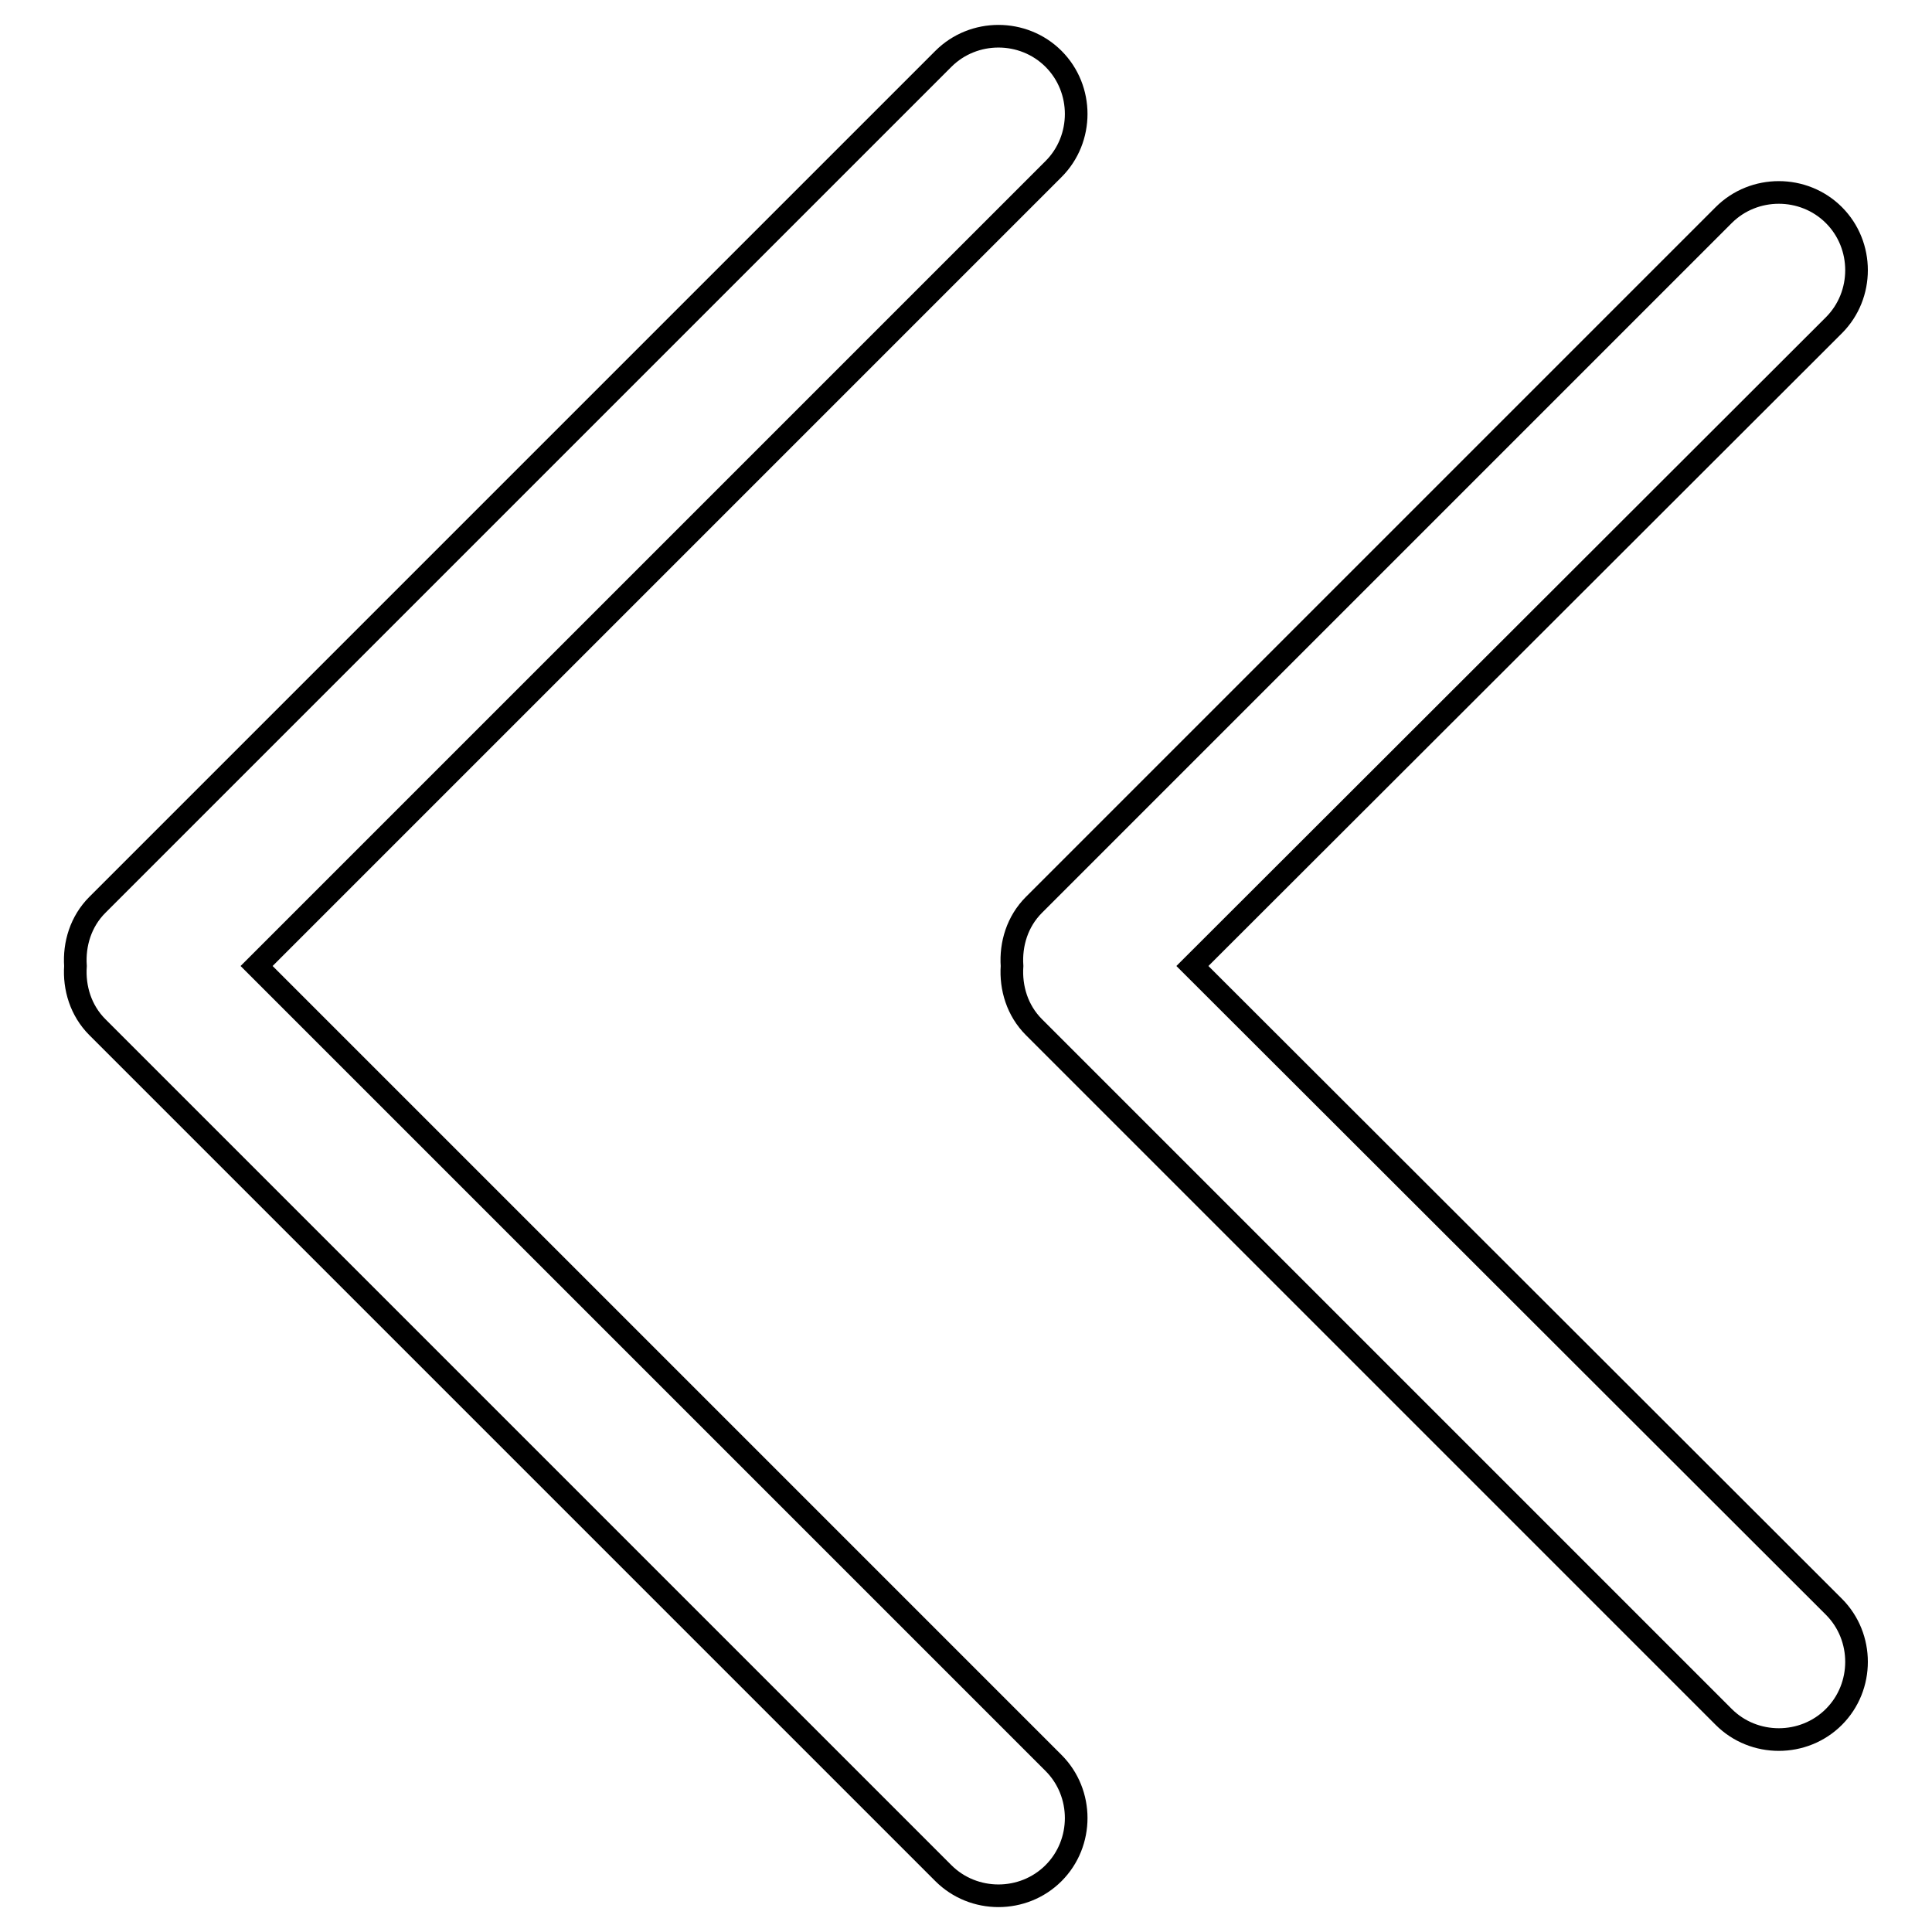 <?xml version="1.0" encoding="utf-8"?>
<!-- Svg Vector Icons : http://www.onlinewebfonts.com/icon -->
<!DOCTYPE svg PUBLIC "-//W3C//DTD SVG 1.1//EN" "http://www.w3.org/Graphics/SVG/1.1/DTD/svg11.dtd">
<svg version="1.1" xmlns="http://www.w3.org/2000/svg" xmlns:xlink="http://www.w3.org/1999/xlink" x="0px" y="0px" viewBox="0 0 256 256" enable-background="new 0 0 256 256" xml:space="preserve">
<g><g><path stroke-width="3" fill-opacity="0" stroke="#000000"  d="M34,128L139.6,22.4c4-4,4-10.6,0-14.6c-4-4-10.6-4-14.6,0L12.9,119.9c-2.2,2.2-3.1,5.2-2.9,8.1c-0.2,2.9,0.7,5.9,2.9,8.1L125,248.2c4,4,10.6,4,14.6,0c4-4,4-10.6,0-14.6L34,128z M158,128L243,43.1c4-4,4-10.6,0-14.6c-4-4-10.6-4-14.6,0l-91.4,91.4c-2.2,2.2-3.1,5.2-2.9,8.1c-0.2,2.9,0.7,5.9,2.9,8.1l91.4,91.4c4,4,10.6,4,14.6,0c4-4,4-10.6,0-14.6L158,128z"/></g></g>
</svg>